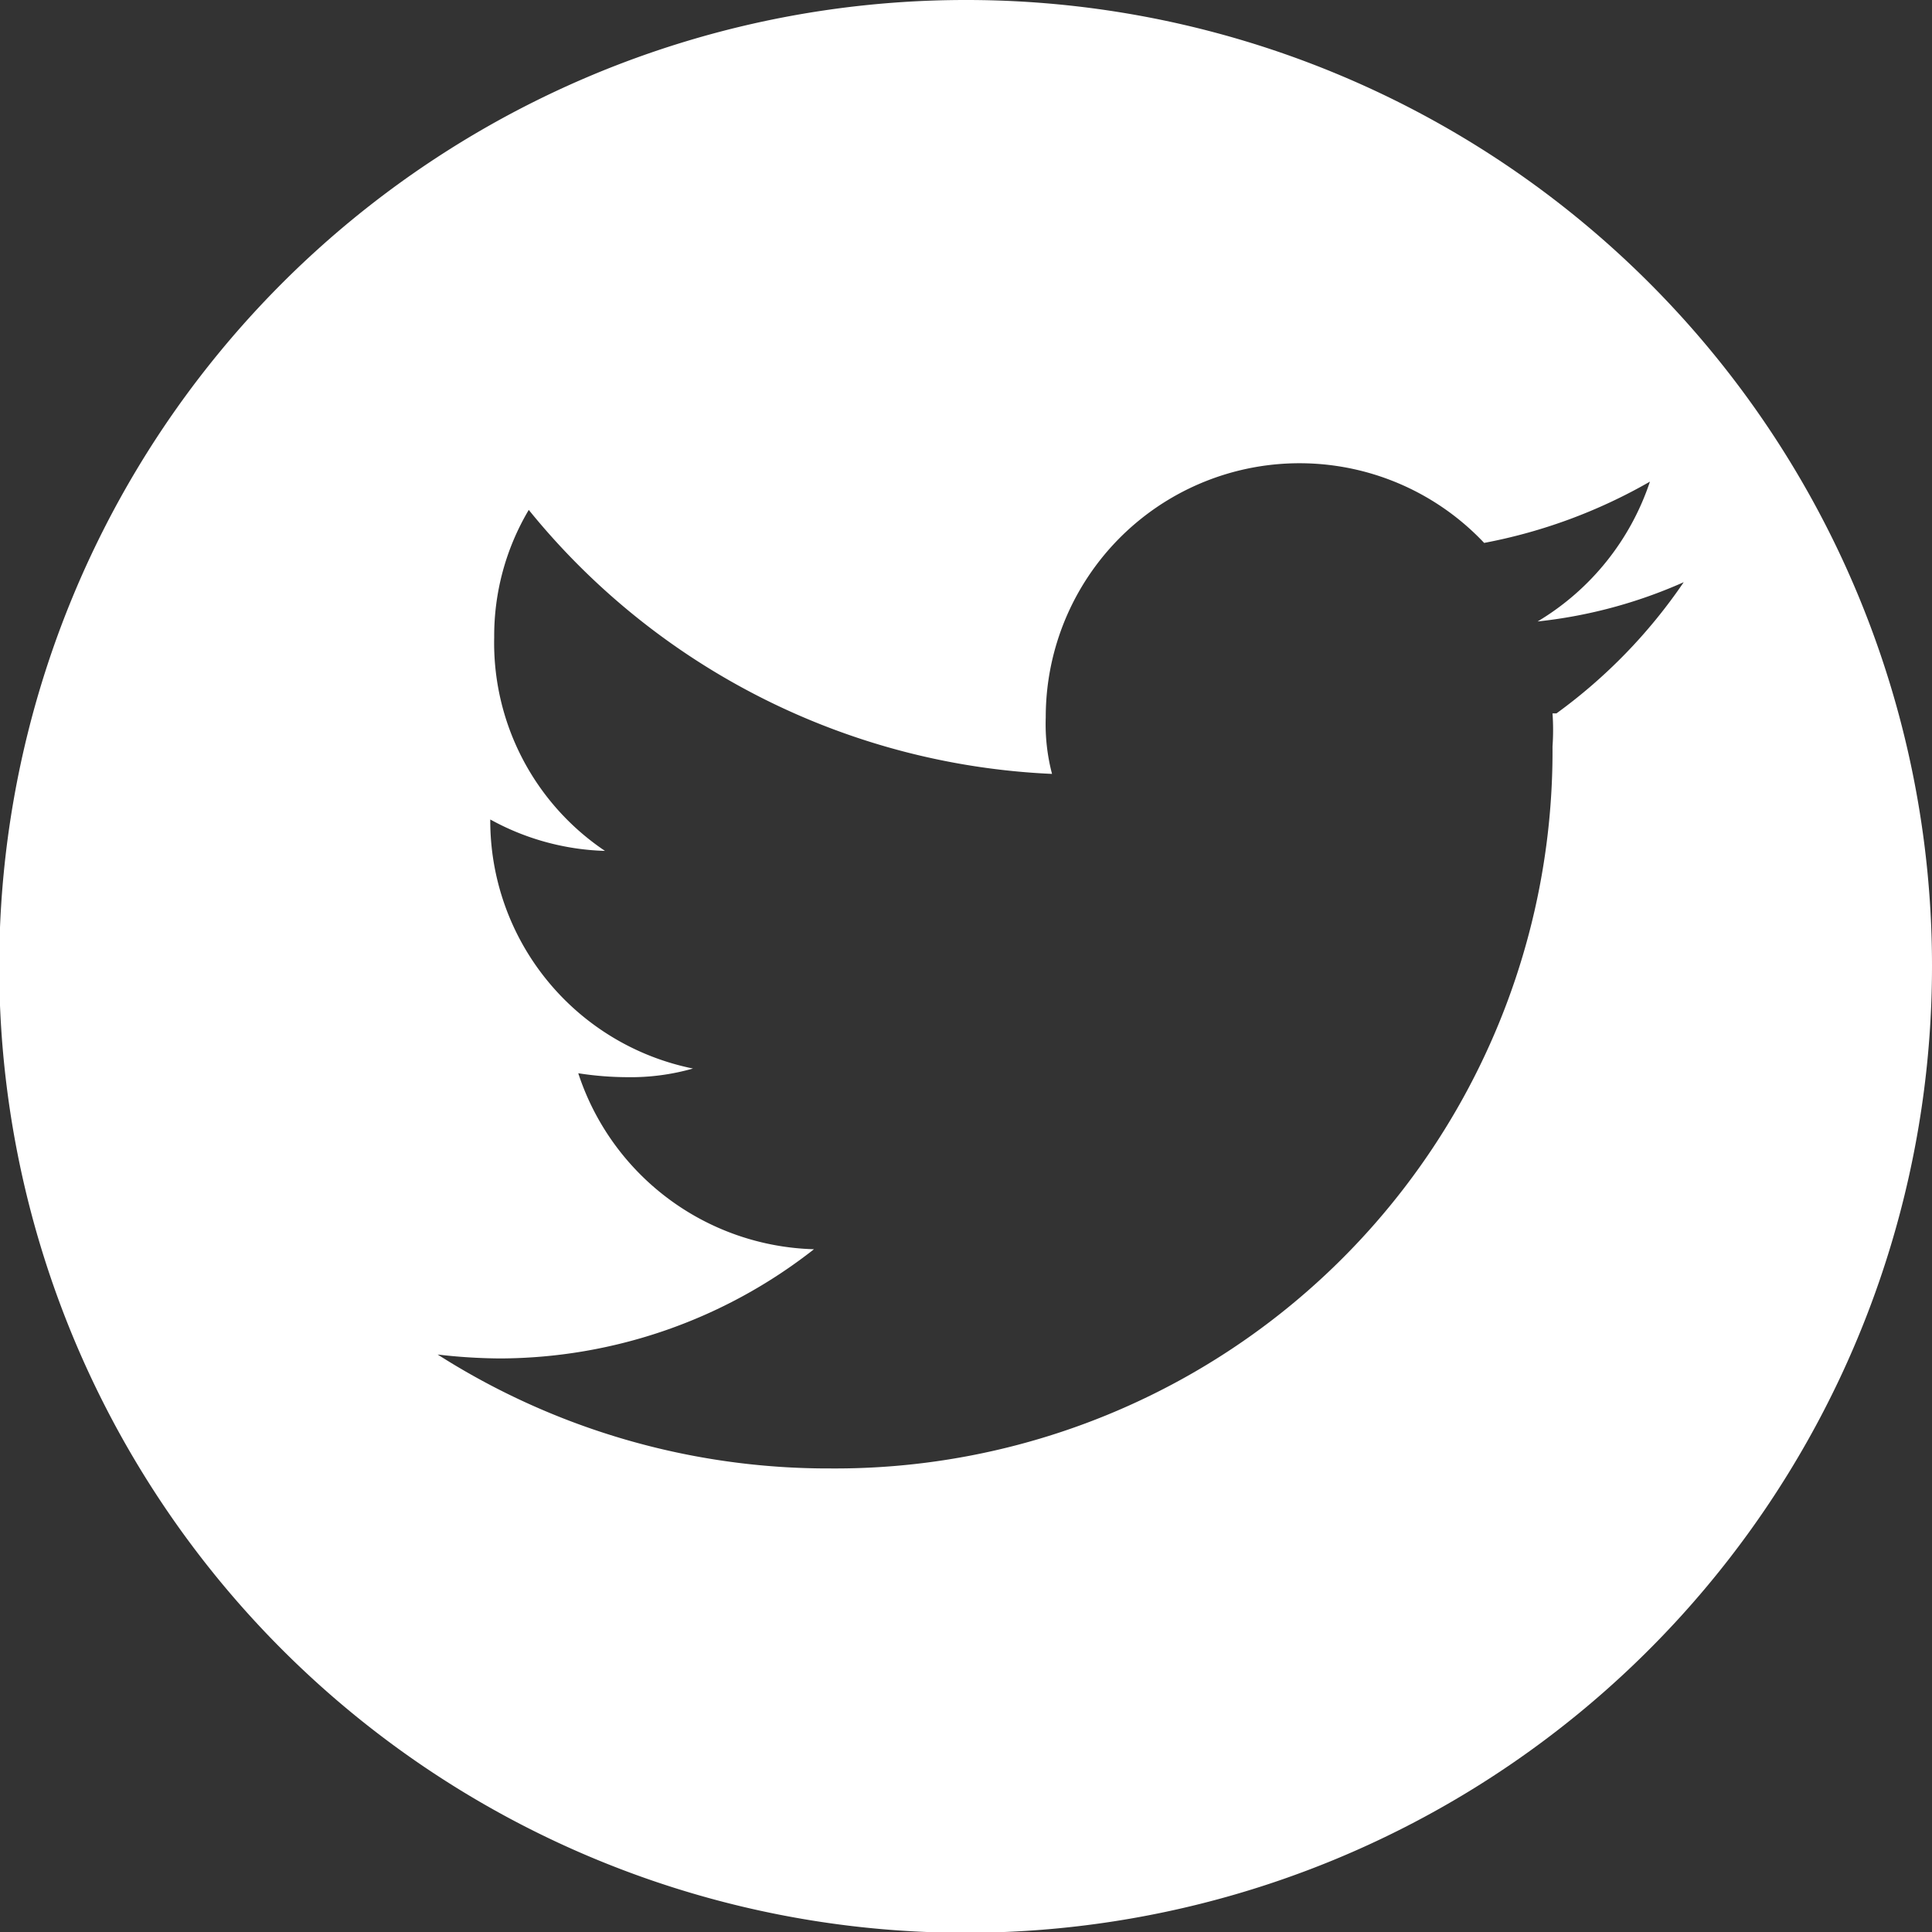 <svg xmlns="http://www.w3.org/2000/svg" viewBox="0 0 24.59 24.59"><rect x="0" y="0" width="24.59" height="24.59" fill="#333333" stroke="none"/><defs><style>.cls-1{fill:#fff;}</style></defs><g id="レイヤー_2" data-name="レイヤー 2"><g id="レイヤー_1-2" data-name="レイヤー 1"><path class="cls-1" d="M12.29,0a12.3,12.3,0,1,0,12.3,12.29A12.29,12.29,0,0,0,12.29,0m7.47,9.08a3,3,0,0,1,0,.42,9.13,9.13,0,0,1-9.19,9.19,9.25,9.25,0,0,1-5-1.45,7.13,7.13,0,0,0,.79.05,6.5,6.5,0,0,0,4-1.39,3.25,3.25,0,0,1-3-2.24,4.1,4.1,0,0,0,.62.05,2.89,2.89,0,0,0,.84-.11,3.22,3.22,0,0,1-2.58-3.17v0a3.21,3.21,0,0,0,1.46.4A3.19,3.19,0,0,1,6.29,8.11a3.14,3.14,0,0,1,.44-1.62,9.09,9.09,0,0,0,6.66,3.36,2.49,2.49,0,0,1-.08-.72,3.23,3.23,0,0,1,5.58-2.22A6.75,6.75,0,0,0,21,6.13a3.28,3.28,0,0,1-1.43,1.78,6.17,6.17,0,0,0,1.86-.5,6.76,6.76,0,0,1-1.62,1.67"/></g></g></svg>